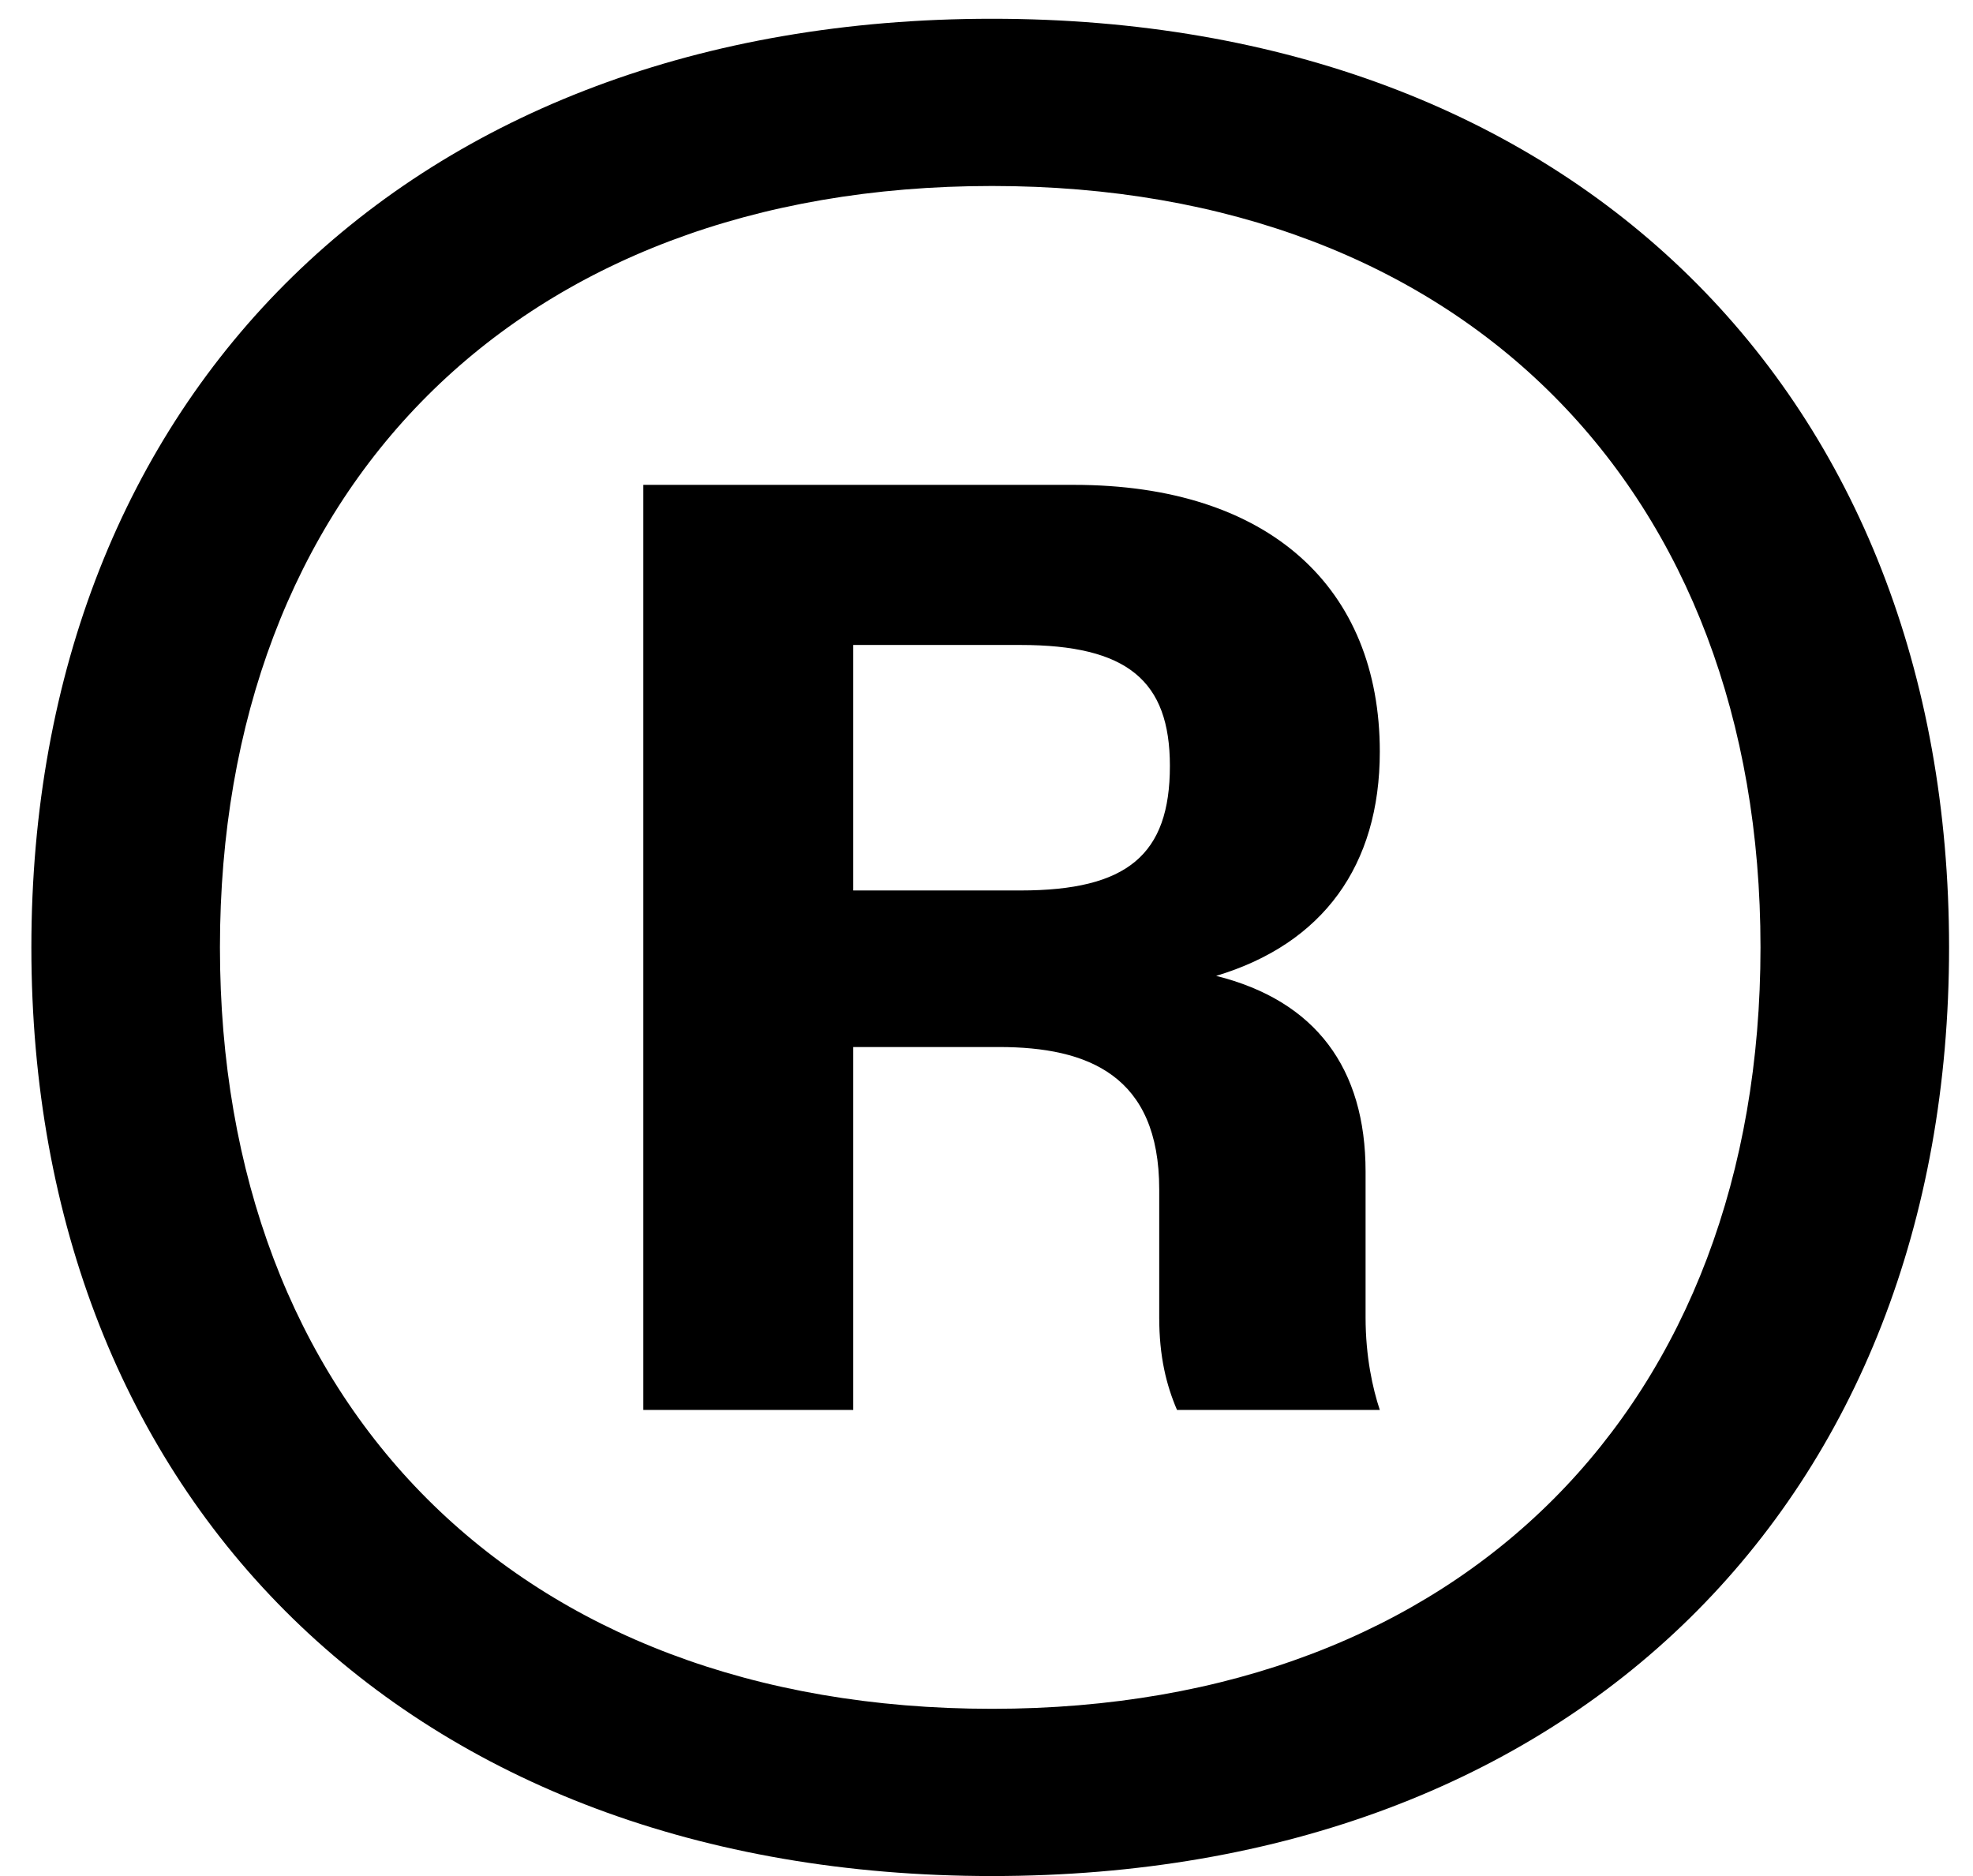<svg width="61" height="58" viewBox="0 0 61 58" fill="none" xmlns="http://www.w3.org/2000/svg">
<path d="M30.67 58C12.63 58 0.97 46.34 0.97 29.29C0.97 12.24 12.63 0.58 30.67 0.58C48.71 0.58 60.26 12.24 60.26 29.29C60.26 46.34 48.71 58 30.67 58ZM30.67 52.83C45.3 52.83 54.43 43.37 54.43 29.29C54.43 15.21 45.3 5.75 30.67 5.75C15.93 5.75 6.8 15.21 6.8 29.29C6.8 43.37 15.93 52.83 30.67 52.83ZM42.66 23.24C42.66 26.76 40.9 29.18 37.6 30.17C40.68 30.94 42.22 33.03 42.22 36.22V40.73C42.22 41.94 42.44 42.93 42.66 43.59H36.39C36.06 42.82 35.84 41.94 35.84 40.73V36.77C35.84 33.25 33.64 32.37 30.89 32.37H26.38V43.59H19.89V14.99H33.2C39.25 14.99 42.66 18.18 42.66 23.24ZM36.17 23.68C36.17 21.04 34.85 19.94 31.55 19.94H26.38V27.53H31.55C34.85 27.53 36.17 26.43 36.17 23.68Z" fill="black"/>
</svg>
